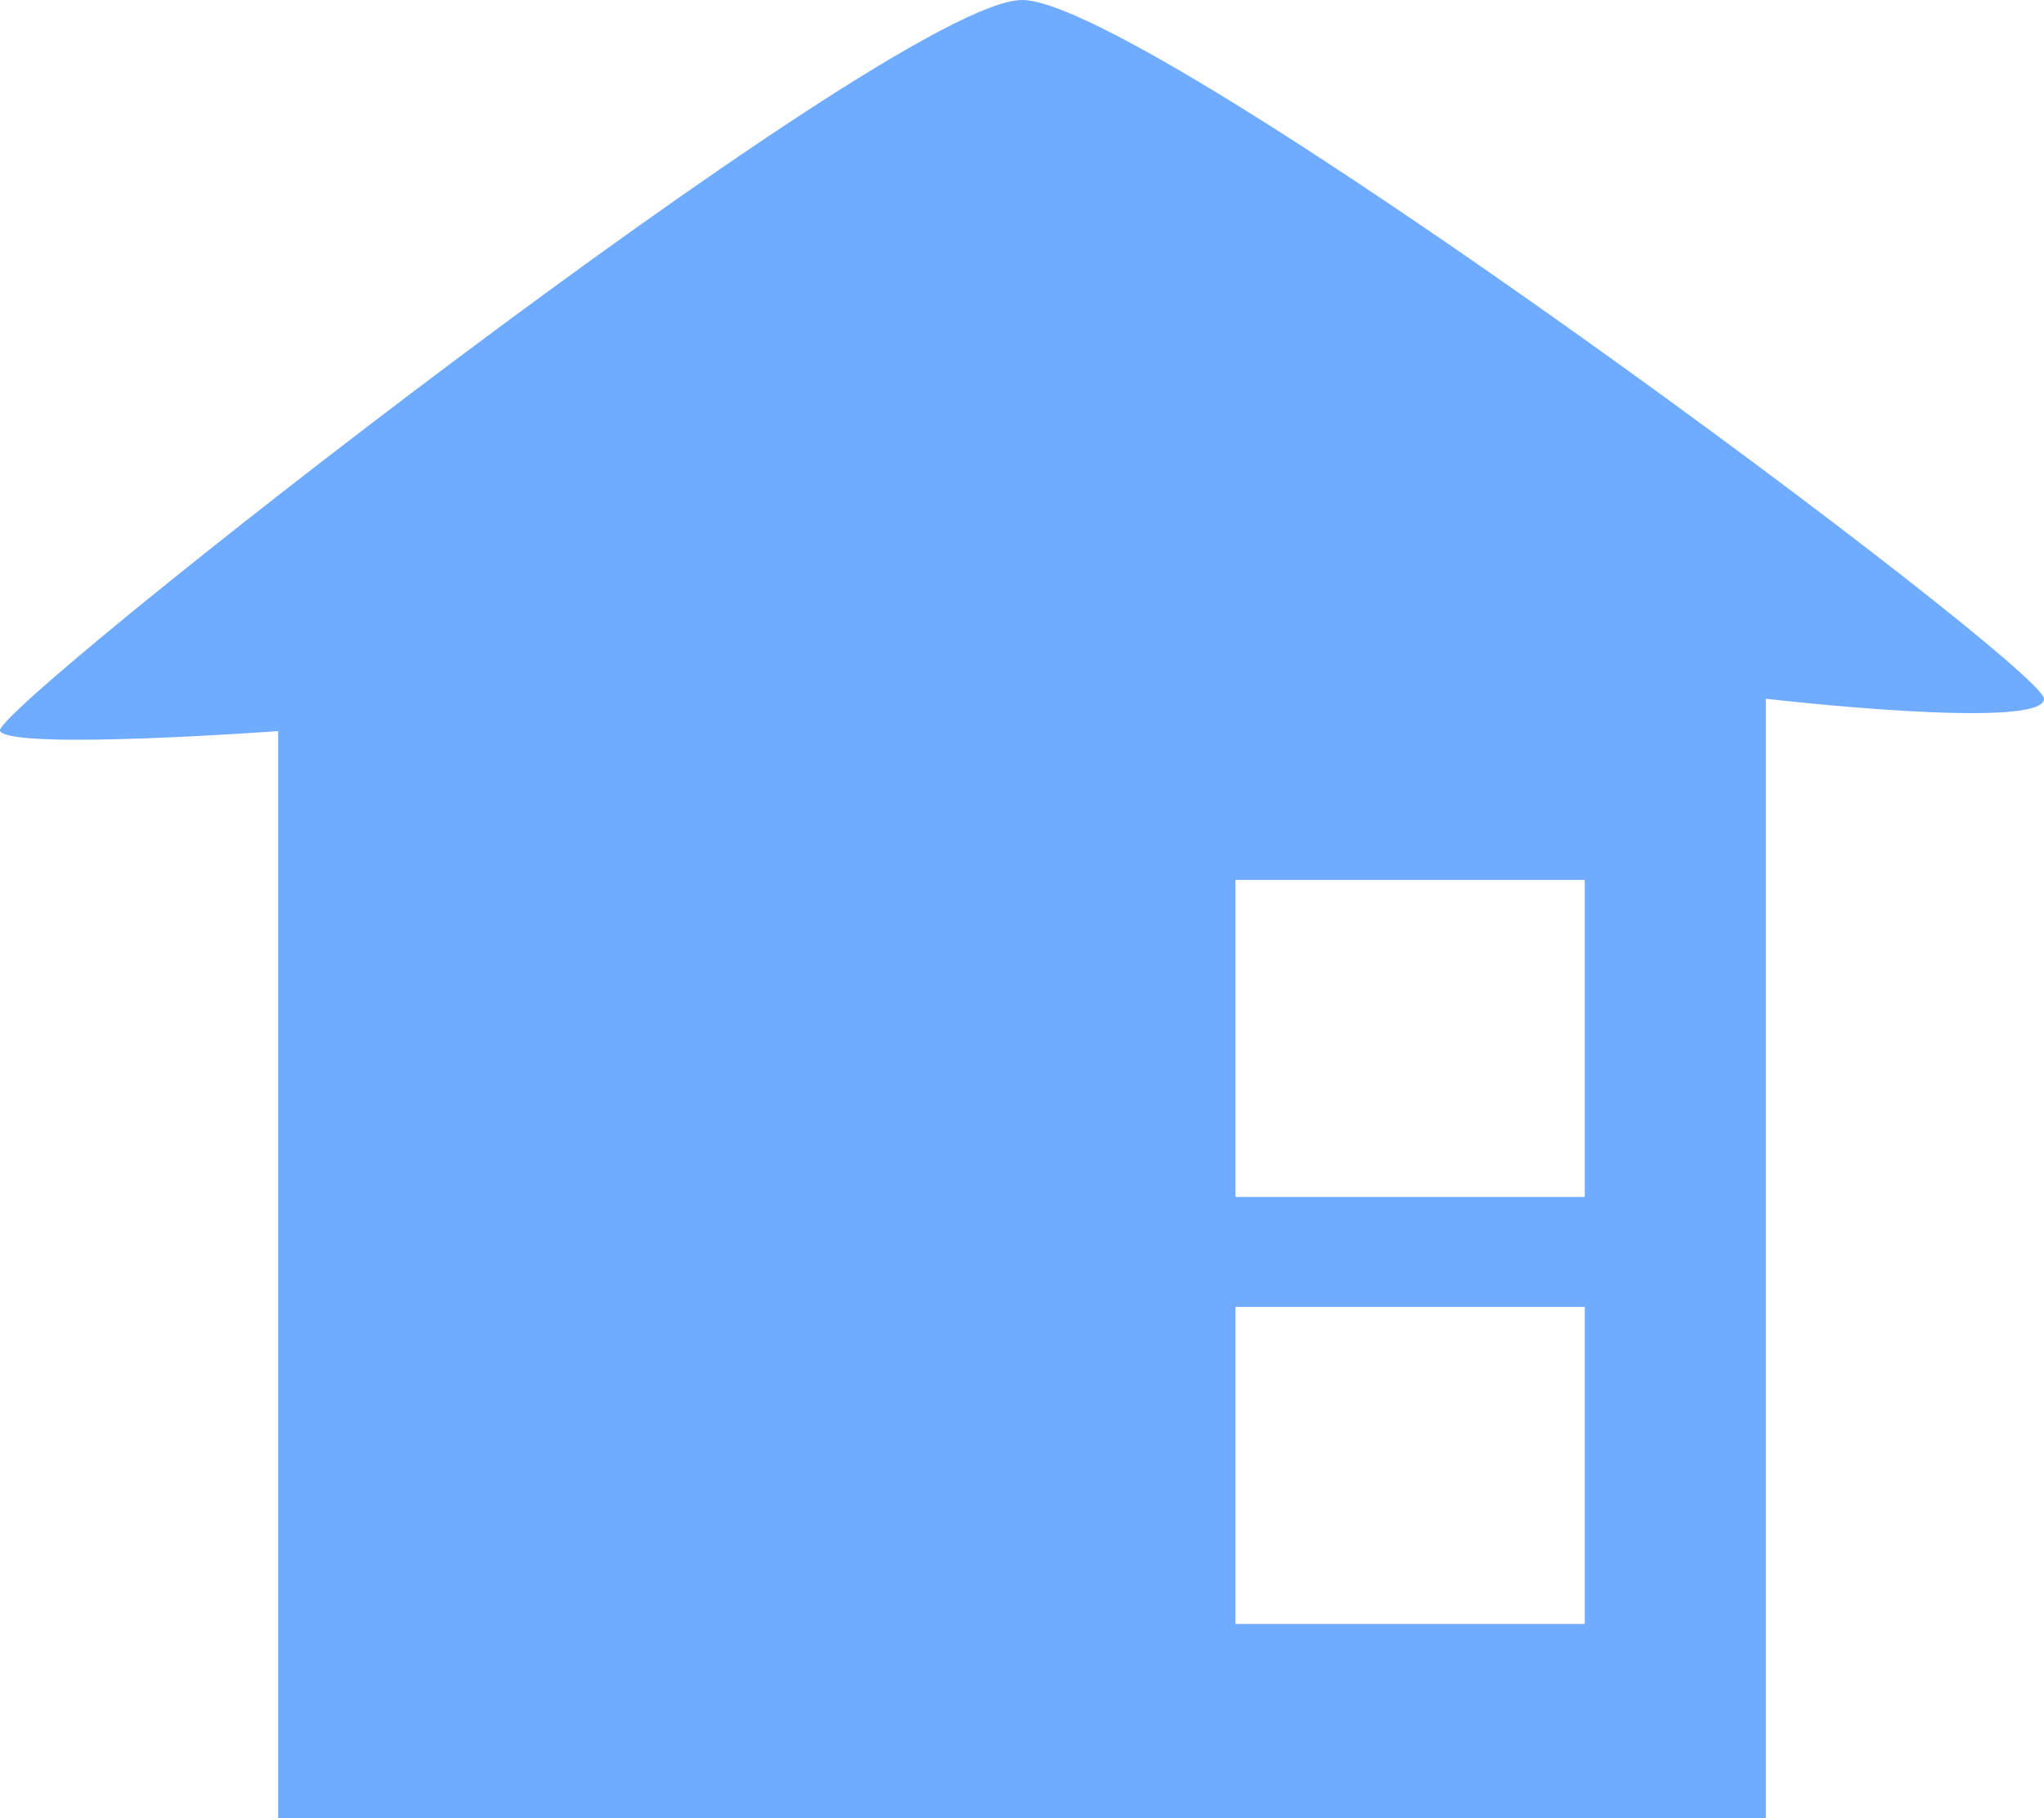 <?xml version="1.0" encoding="utf-8"?>
<!-- Generator: Adobe Illustrator 25.2.0, SVG Export Plug-In . SVG Version: 6.00 Build 0)  -->
<svg version="1.1" id="Isolation_Mode" xmlns="http://www.w3.org/2000/svg" xmlns:xlink="http://www.w3.org/1999/xlink" x="0px"
	 y="0px" viewBox="0 0 31.6 28.1" style="enable-background:new 0 0 31.6 28.1;" xml:space="preserve">
<style type="text/css">
	.st0{fill:#6FACFF;}
</style>
<path class="st0" d="M15.8,0c-2,0-16,11-15.8,11.3s4.3,0,4.3,0v16.8h23V10.8c0,0,4.3,0.5,4.3,0S17.8,0,15.8,0z M24.5,25.1h-5.4v-4.9
	h5.4V25.1z M24.5,18.5h-5.4v-4.9h5.4V18.5z"/>
</svg>
